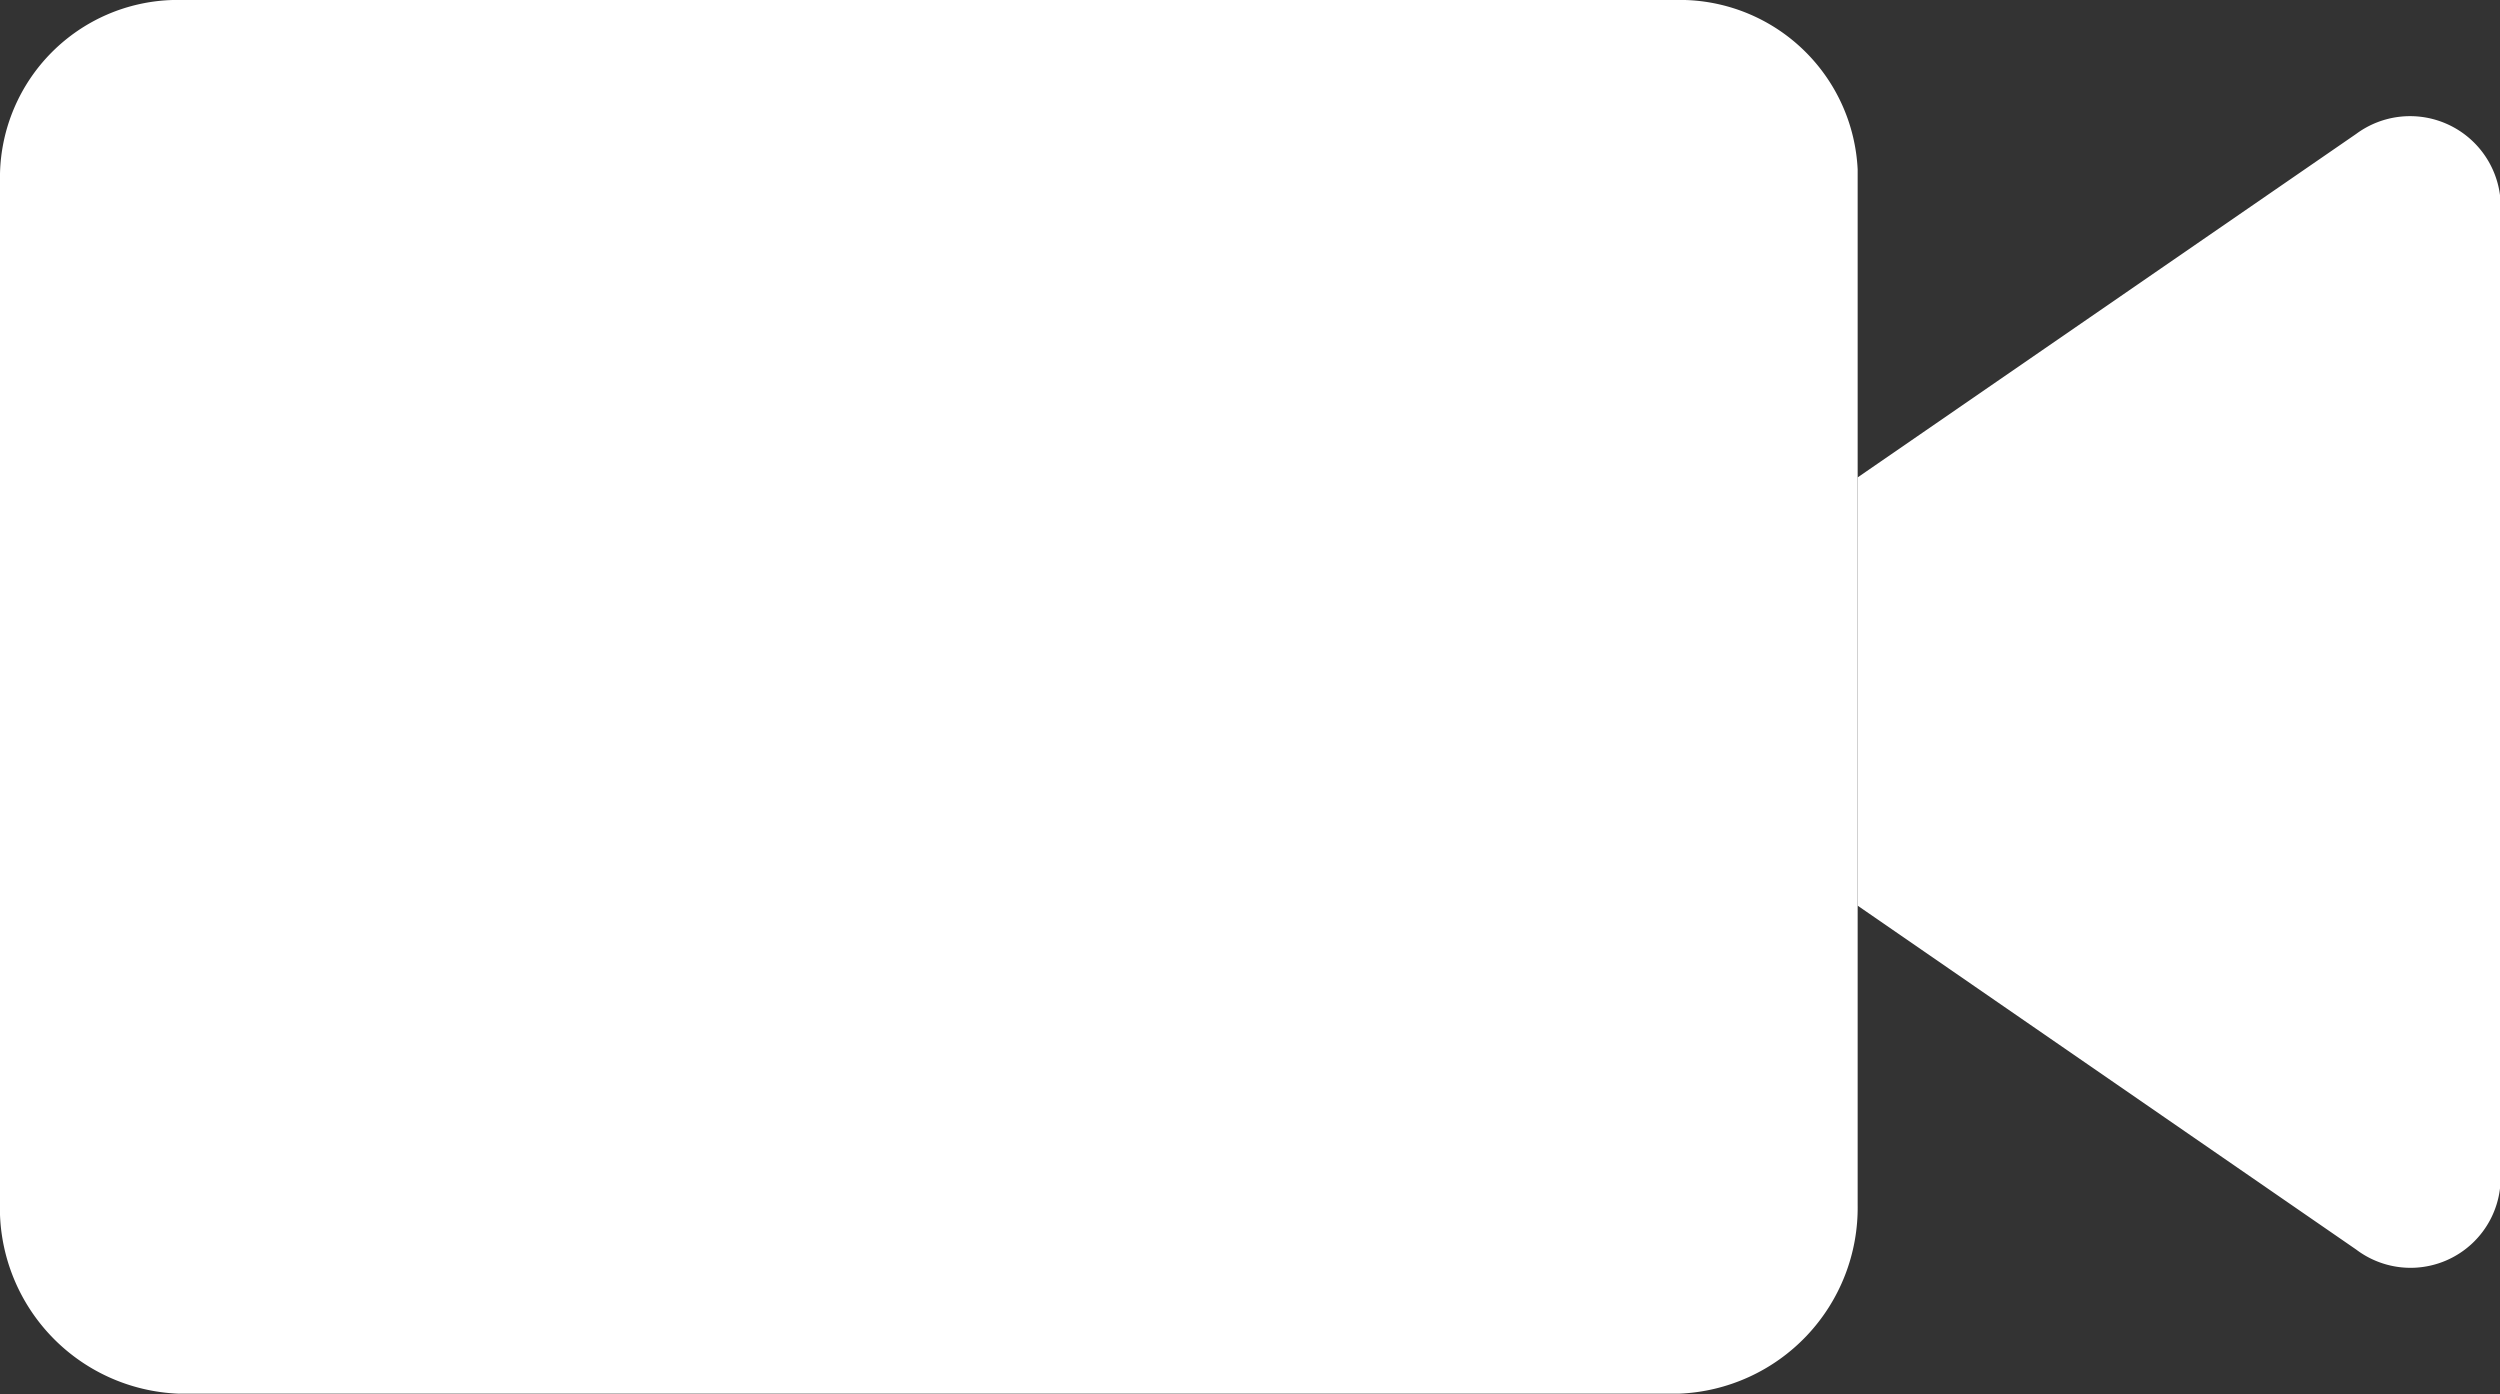 <svg xmlns="http://www.w3.org/2000/svg" width="24.979" height="13.928" viewBox="0 0 24.979 13.928">
    <rect x="0" y="0" width="24.979" height="13.928" fill="#333333" stroke="none"/>
    <defs>
        <style>
            .cls-1{fill:#fff}
        </style>
    </defs>
    <g id="Camera_icon" data-name="Camera icon">
        <g id="Group_854" data-name="Group 854" transform="translate(18.561 1.173)">
            <path id="Path_404" d="M247.281 44.468L242.3 47.9v4.279l4.981 3.436a.9.9 0 0 0 1.437-.611V45.08a.906.906 0 0 0-1.437-.612z" class="cls-1" data-name="Path 404" transform="translate(-242.3 -44.303)"/>
        </g>
        <g id="Group_855" data-name="Group 855">
            <path id="Path_405" d="M34.435 30.1H19.326a1.777 1.777 0 0 0-1.726 1.735V42.1a1.858 1.858 0 0 0 1.784 1.925h14.993a1.859 1.859 0 0 0 1.784-1.883V31.793a1.78 1.78 0 0 0-1.726-1.693z" class="cls-1" data-name="Path 405" transform="translate(-17.6 -30.1)"/>
        </g>
    </g>
</svg>

